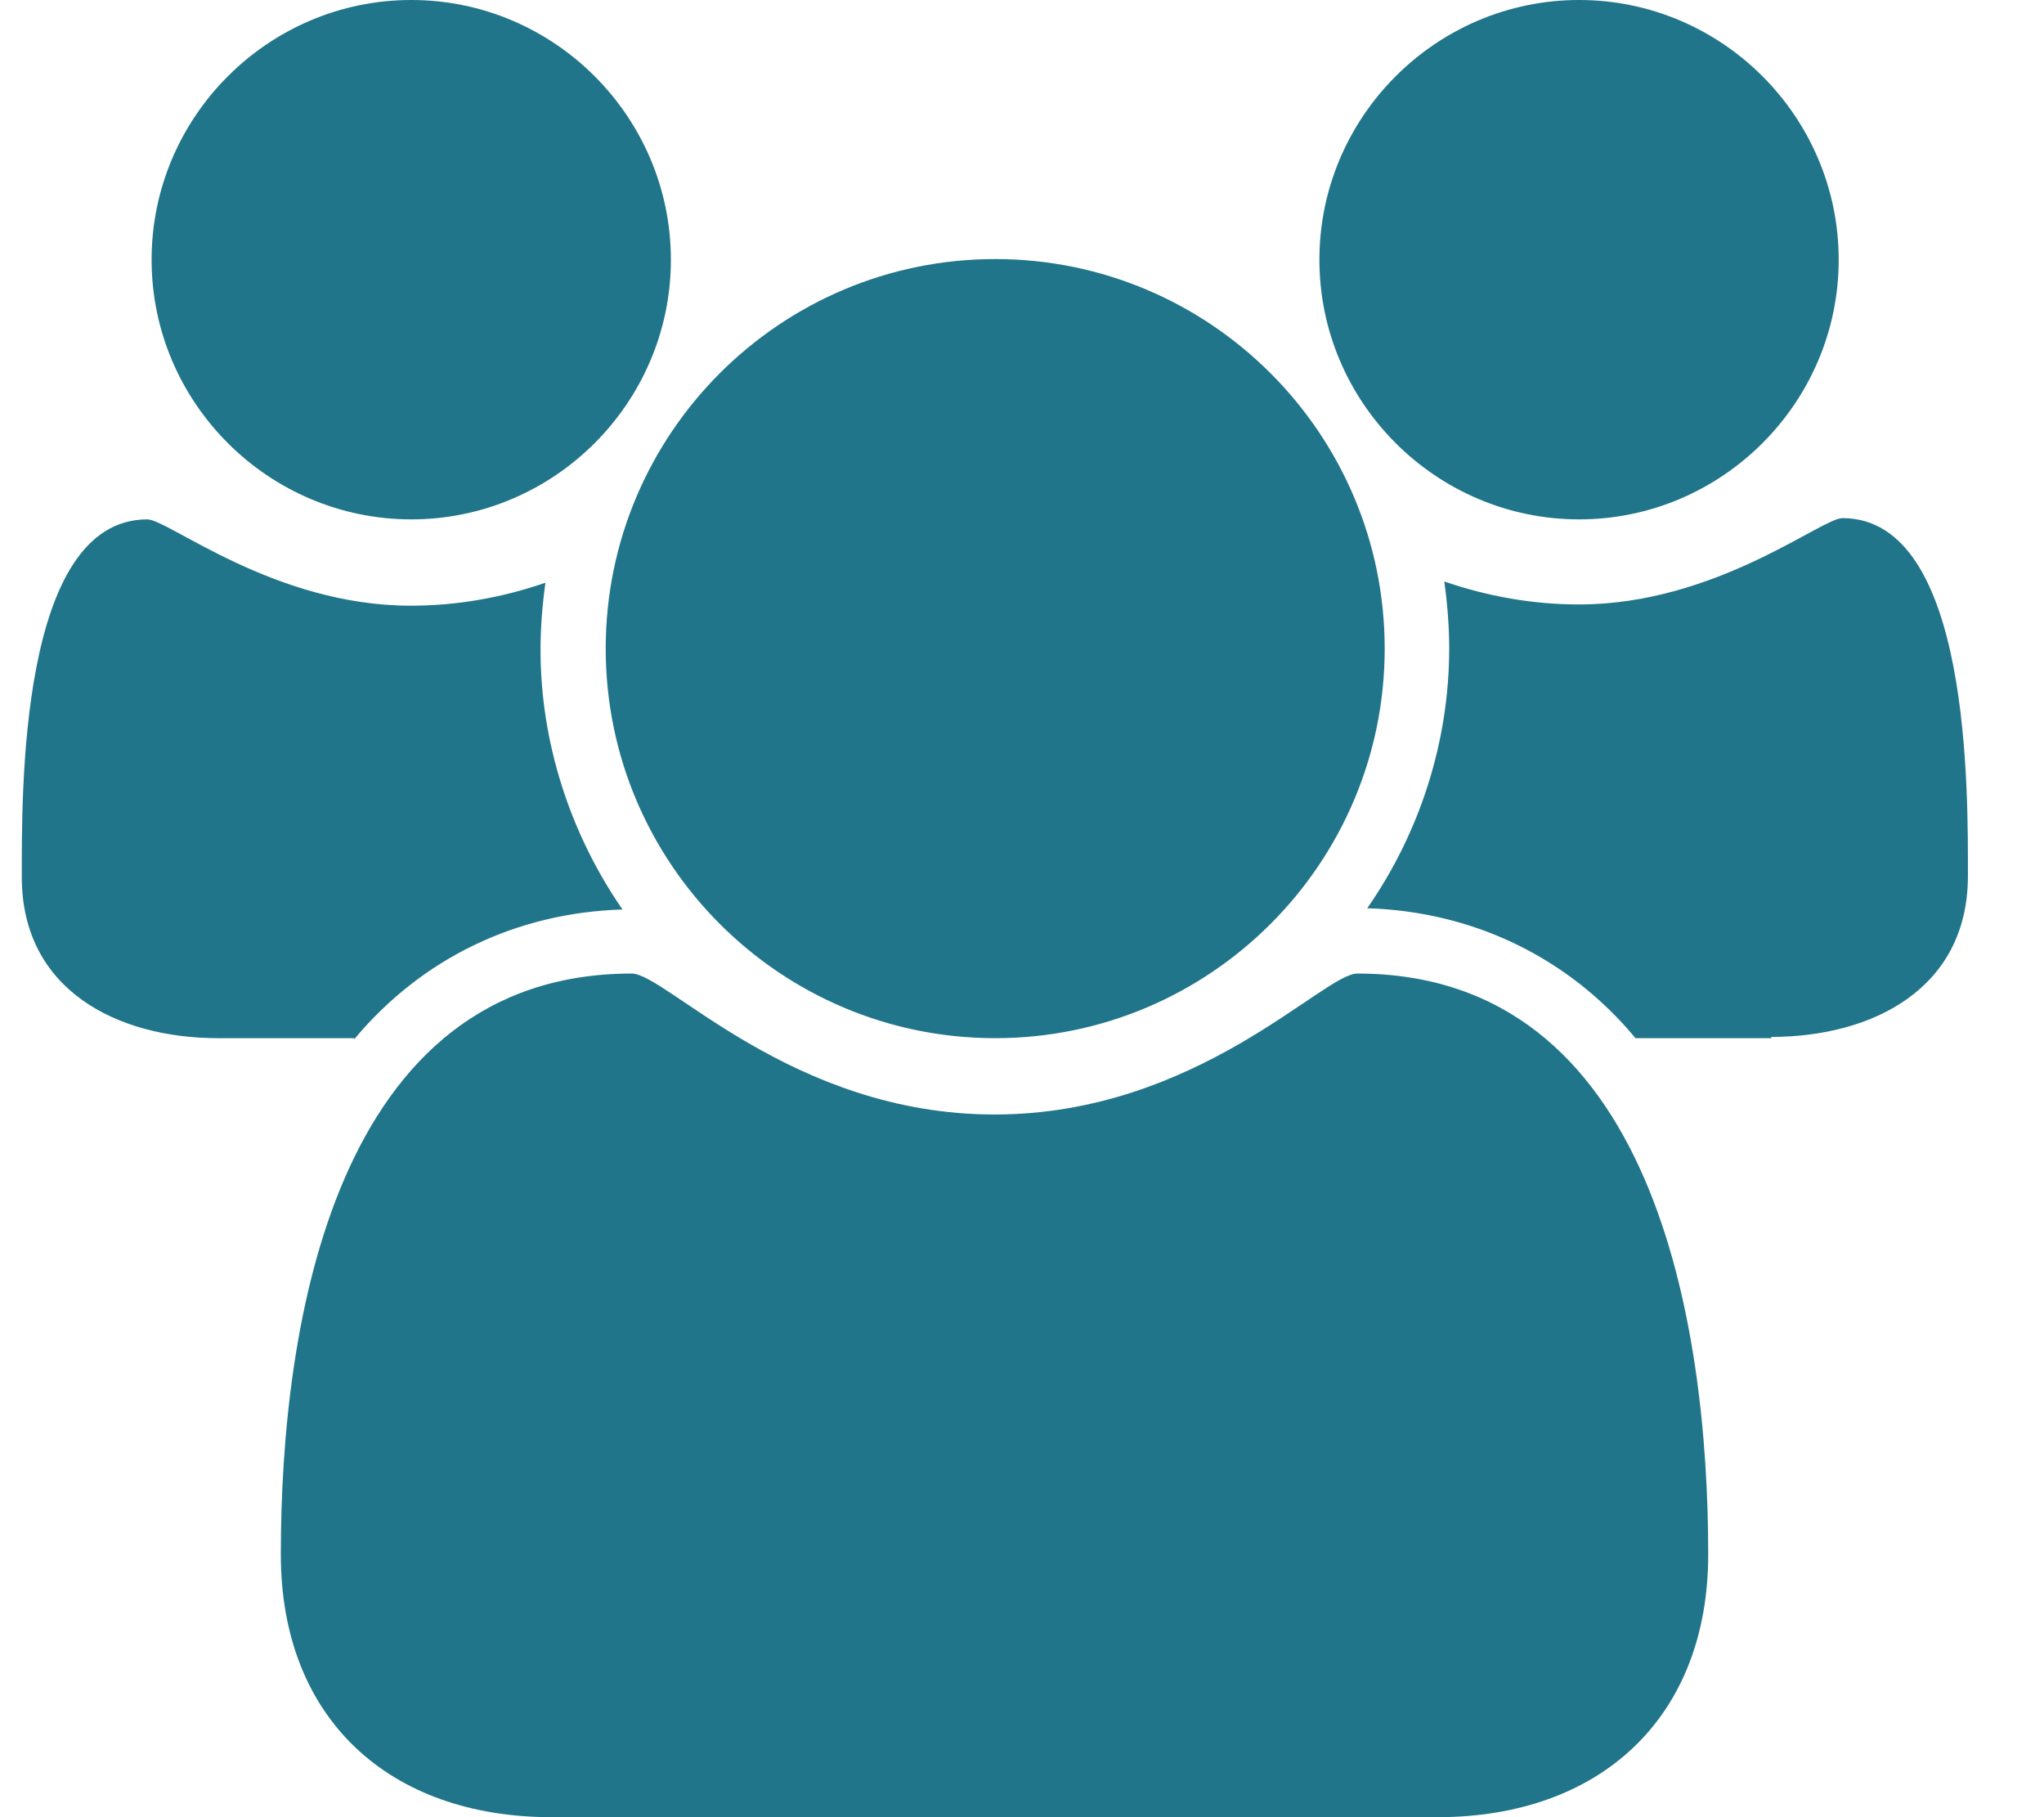 <svg width="18" height="16" viewBox="0 0 18 16" fill="none" xmlns="http://www.w3.org/2000/svg">
<path d="M3.119 9.141H1.921C1.029 9.141 0.192 8.714 0.192 7.724C0.192 7.002 0.165 4.573 1.297 4.573C1.483 4.573 2.413 5.333 3.616 5.333C4.027 5.333 4.421 5.262 4.803 5.131C4.776 5.328 4.76 5.525 4.76 5.722C4.76 6.531 5.017 7.335 5.482 8.008C4.552 8.036 3.715 8.435 3.119 9.151V9.141ZM3.622 4.573C2.364 4.573 1.335 3.545 1.335 2.287C1.335 1.028 2.364 0 3.622 0C4.88 0 5.908 1.028 5.908 2.287C5.908 3.545 4.88 4.573 3.622 4.573ZM12.664 16H4.858C3.43 16 2.473 15.136 2.473 13.686C2.473 11.668 2.944 8.572 5.564 8.572C5.865 8.572 6.975 9.813 8.758 9.813C10.542 9.813 11.652 8.572 11.953 8.572C14.568 8.572 15.043 11.668 15.043 13.686C15.043 15.13 14.086 16 12.659 16H12.664ZM8.764 9.141C6.871 9.141 5.334 7.603 5.334 5.711C5.334 3.818 6.871 2.281 8.764 2.281C10.656 2.281 12.194 3.818 12.194 5.711C12.194 7.603 10.656 9.141 8.764 9.141ZM13.906 4.573C12.648 4.573 11.619 3.545 11.619 2.287C11.619 1.028 12.648 0 13.906 0C15.164 0 16.192 1.028 16.192 2.287C16.192 3.545 15.164 4.573 13.906 4.573ZM15.601 9.141H14.403C13.807 8.424 12.965 8.025 12.04 7.997C12.505 7.33 12.762 6.526 12.762 5.711C12.762 5.514 12.746 5.317 12.719 5.12C13.102 5.251 13.495 5.322 13.906 5.322C15.109 5.322 16.039 4.562 16.225 4.562C17.357 4.562 17.33 6.991 17.33 7.713C17.33 8.703 16.493 9.13 15.596 9.13L15.601 9.141Z" fill="#21758A"/>
</svg>

